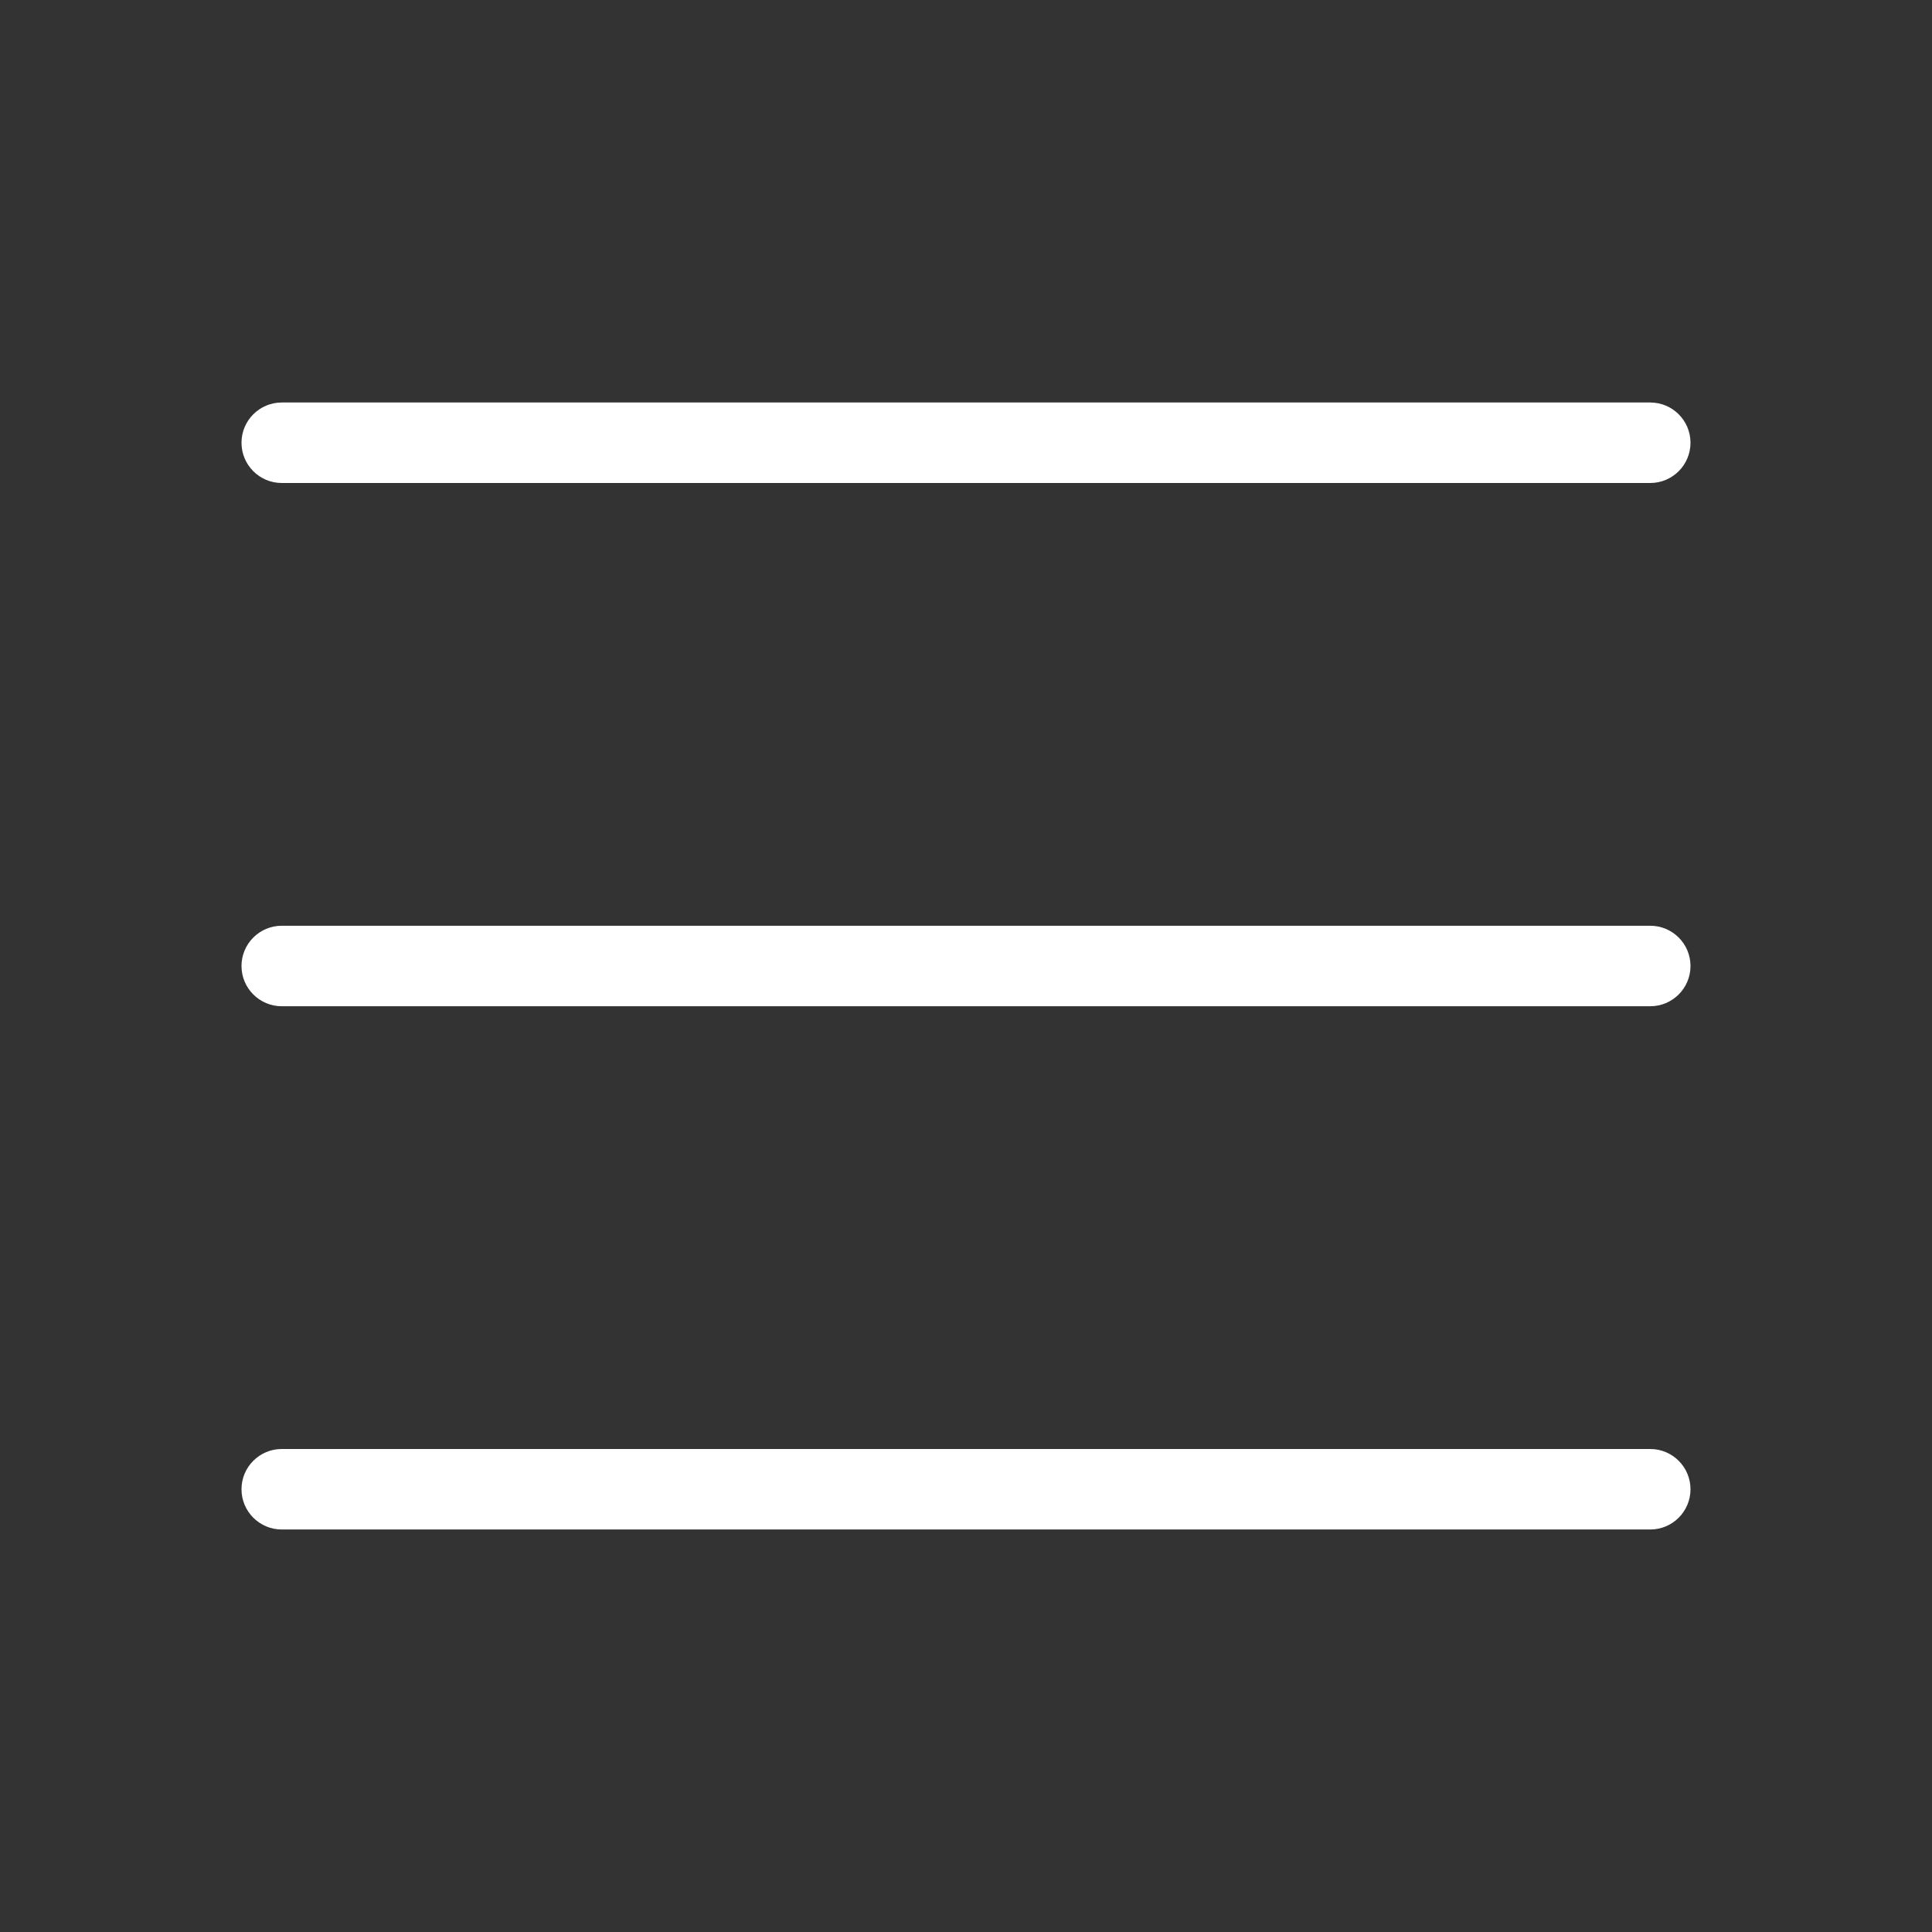 <svg fill="none" height="48" viewBox="0 0 48 48" width="48" xmlns="http://www.w3.org/2000/svg" xmlns:xlink="http://www.w3.org/1999/xlink"><clipPath id="clip0_1_5018"><path d="m0 0h48v48h-48z"/></clipPath><g clip-path="url(#clip0_1_5018)"><path clip-rule="evenodd" d="m48 0h-48v48h48zm-41 10c-.552 0-1 .448-1 1s.448 1 1 1h34c.552 0 1-.448 1-1s-.448-1-1-1zm-1 14c0-.552.448-1 1-1h34c.552 0 1 .448 1 1s-.448 1-1 1h-34c-.552 0-1-.448-1-1zm1 12c-.552 0-1 .448-1 1s.448 1 1 1h34c.552 0 1-.448 1-1s-.448-1-1-1z" fill="#333" fill-rule="evenodd"/></g></svg>